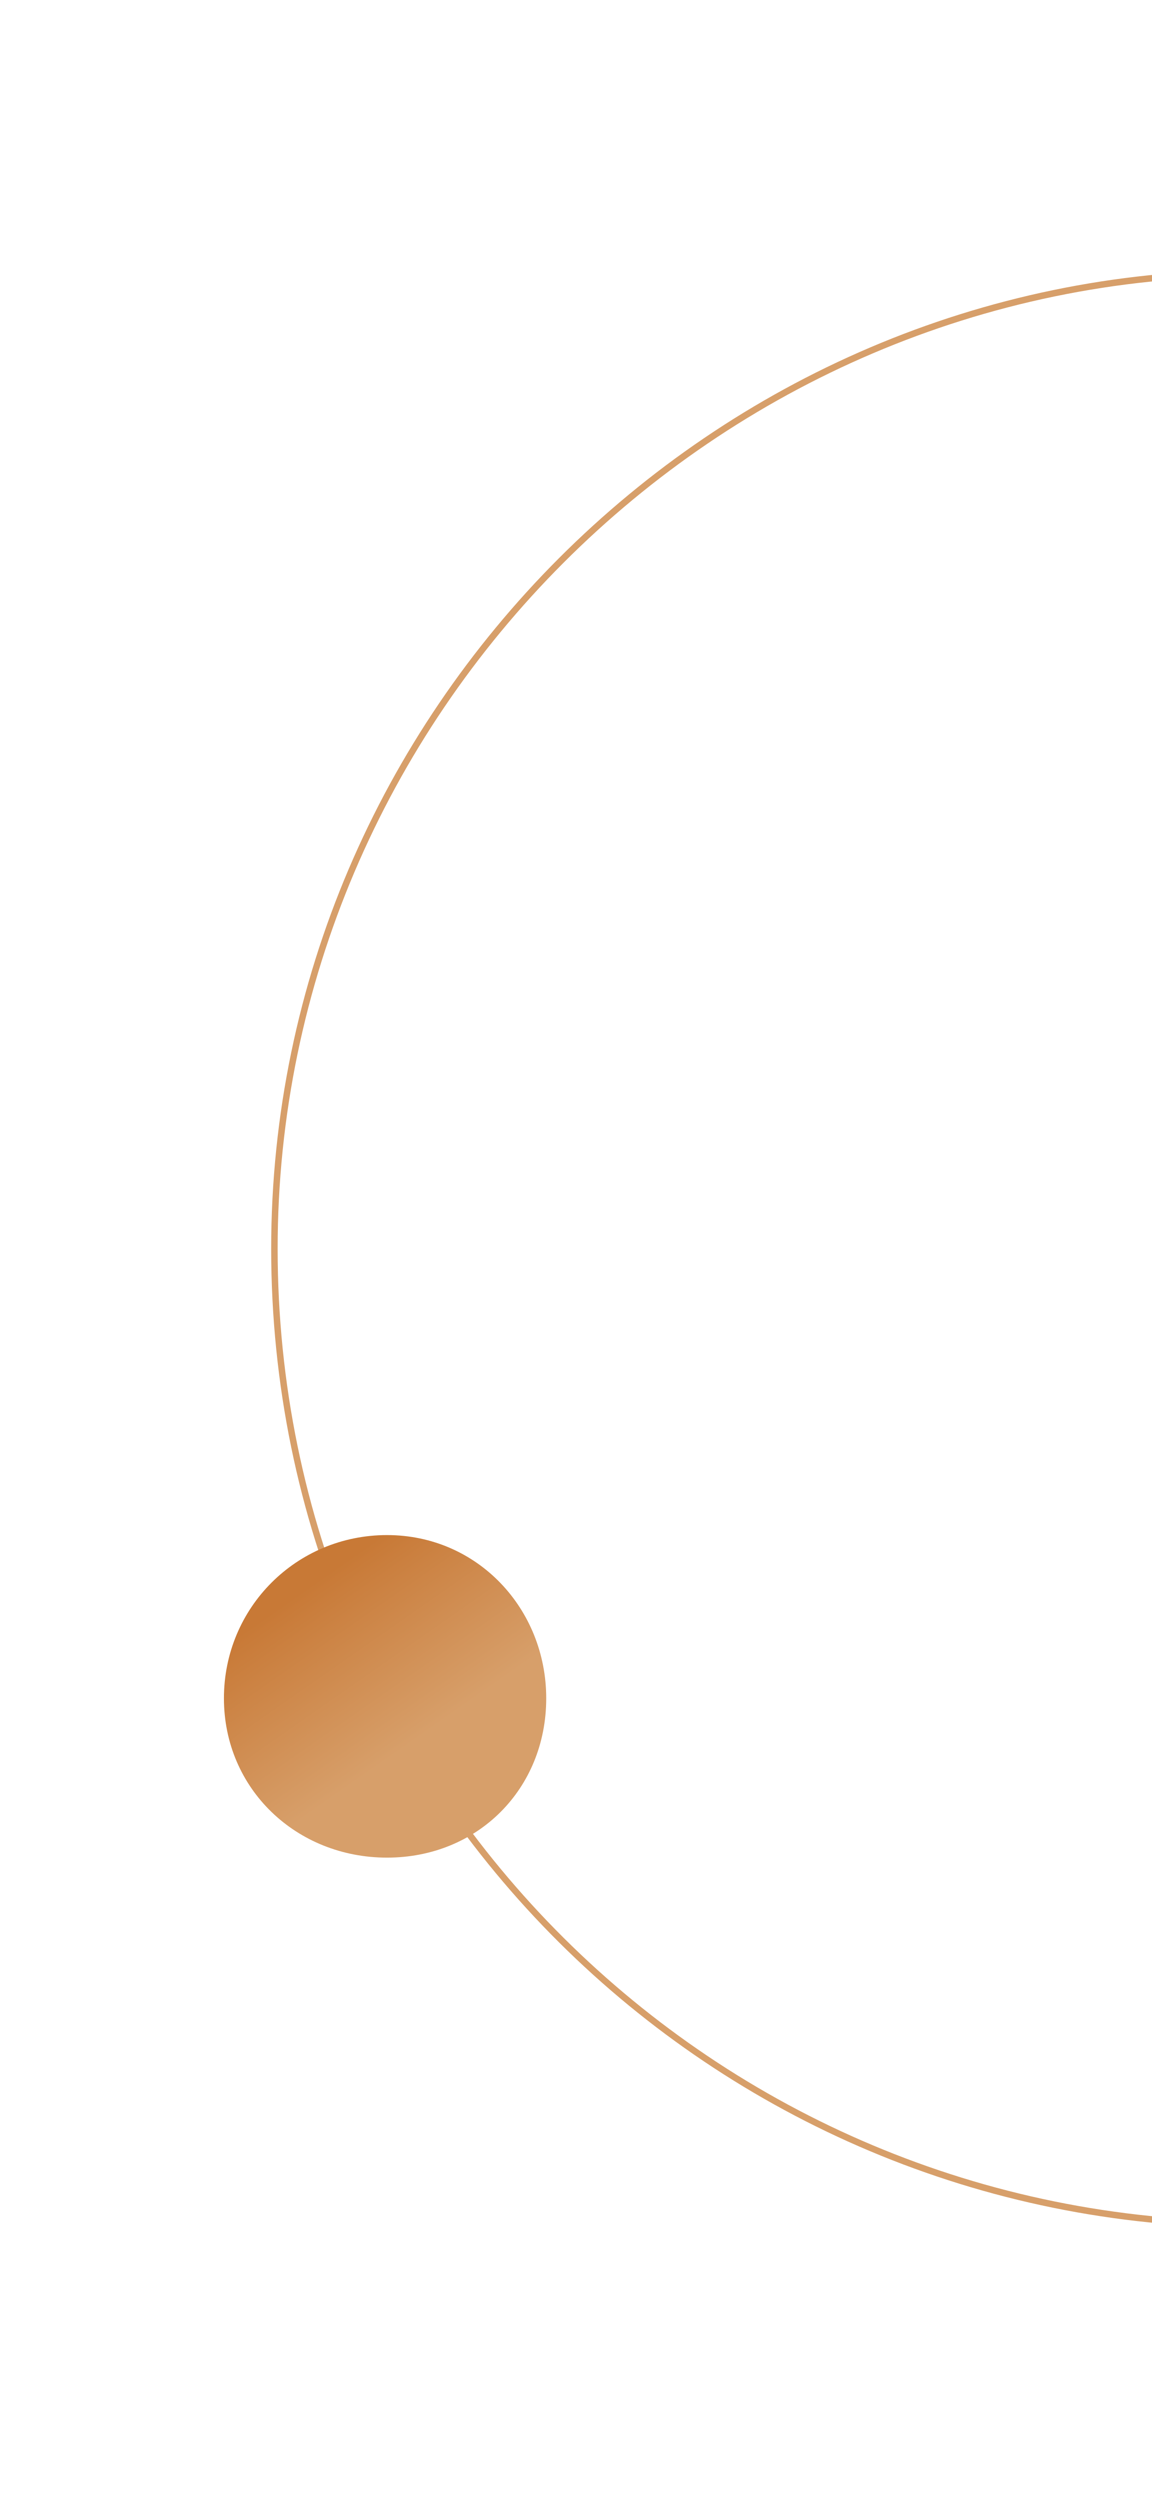 <?xml version="1.0" encoding="utf-8"?>
<!-- Generator: Adobe Illustrator 26.4.1, SVG Export Plug-In . SVG Version: 6.00 Build 0)  -->
<svg version="1.1" id="圖層_1" xmlns="http://www.w3.org/2000/svg" xmlns:xlink="http://www.w3.org/1999/xlink" x="0px" y="0px"
	 viewBox="0 0 89 193" style="enable-background:new 0 0 89 193;" xml:space="preserve">
<style type="text/css">
	.st0{clip-path:url(#SVGID_00000126295297684382959460000000982702944153589654_);fill:none;}
	.st1{clip-path:url(#SVGID_00000126295297684382959460000000982702944153589654_);fill:none;stroke:#D79F6A;stroke-width:0.5;}
	
		.st2{clip-path:url(#SVGID_00000126295297684382959460000000982702944153589654_);fill:url(#SVGID_00000047754826524659273130000003494428729711707537_);}
</style>
<g>
	<defs>
		<rect id="SVGID_1_" width="89" height="193"/>
	</defs>
	<clipPath id="SVGID_00000090290187326637689070000002245085628793076903_">
		<use xlink:href="#SVGID_1_"  style="overflow:visible;"/>
	</clipPath>
	
		<rect x="20.6" y="25.2" transform="matrix(0.724 -0.69 0.69 0.724 -41.208 90.112)" style="clip-path:url(#SVGID_00000090290187326637689070000002245085628793076903_);fill:none;" width="142.6" height="142.6"/>
	
		<path style="clip-path:url(#SVGID_00000090290187326637689070000002245085628793076903_);fill:none;stroke:#D79F6A;stroke-width:0.5;" d="
		M96.5,21.1c41.9,0,75.3,34.1,75.3,75.3c0,41.9-33.4,75.3-75.3,75.3c-41.3,0-75.3-33.4-75.3-75.3C21.2,55.1,55.2,21.1,96.5,21.1z"/>
	
		<linearGradient id="SVGID_00000103242337192037752070000011381376116062068400_" gradientUnits="userSpaceOnUse" x1="23.805" y1="122.489" x2="37.181" y2="141.636">
		<stop  offset="0" style="stop-color:#C87936"/>
		<stop  offset="0.62" style="stop-color:#D79F6A"/>
	</linearGradient>
	
		<path style="clip-path:url(#SVGID_00000090290187326637689070000002245085628793076903_);fill:url(#SVGID_00000103242337192037752070000011381376116062068400_);" d="
		M29.9,118.5c7,0,12.3,5.7,12.3,12.6c0,7-5.3,12.3-12.3,12.3s-12.6-5.3-12.6-12.3C17.3,124.1,22.9,118.5,29.9,118.5z"/>
</g>
</svg>
